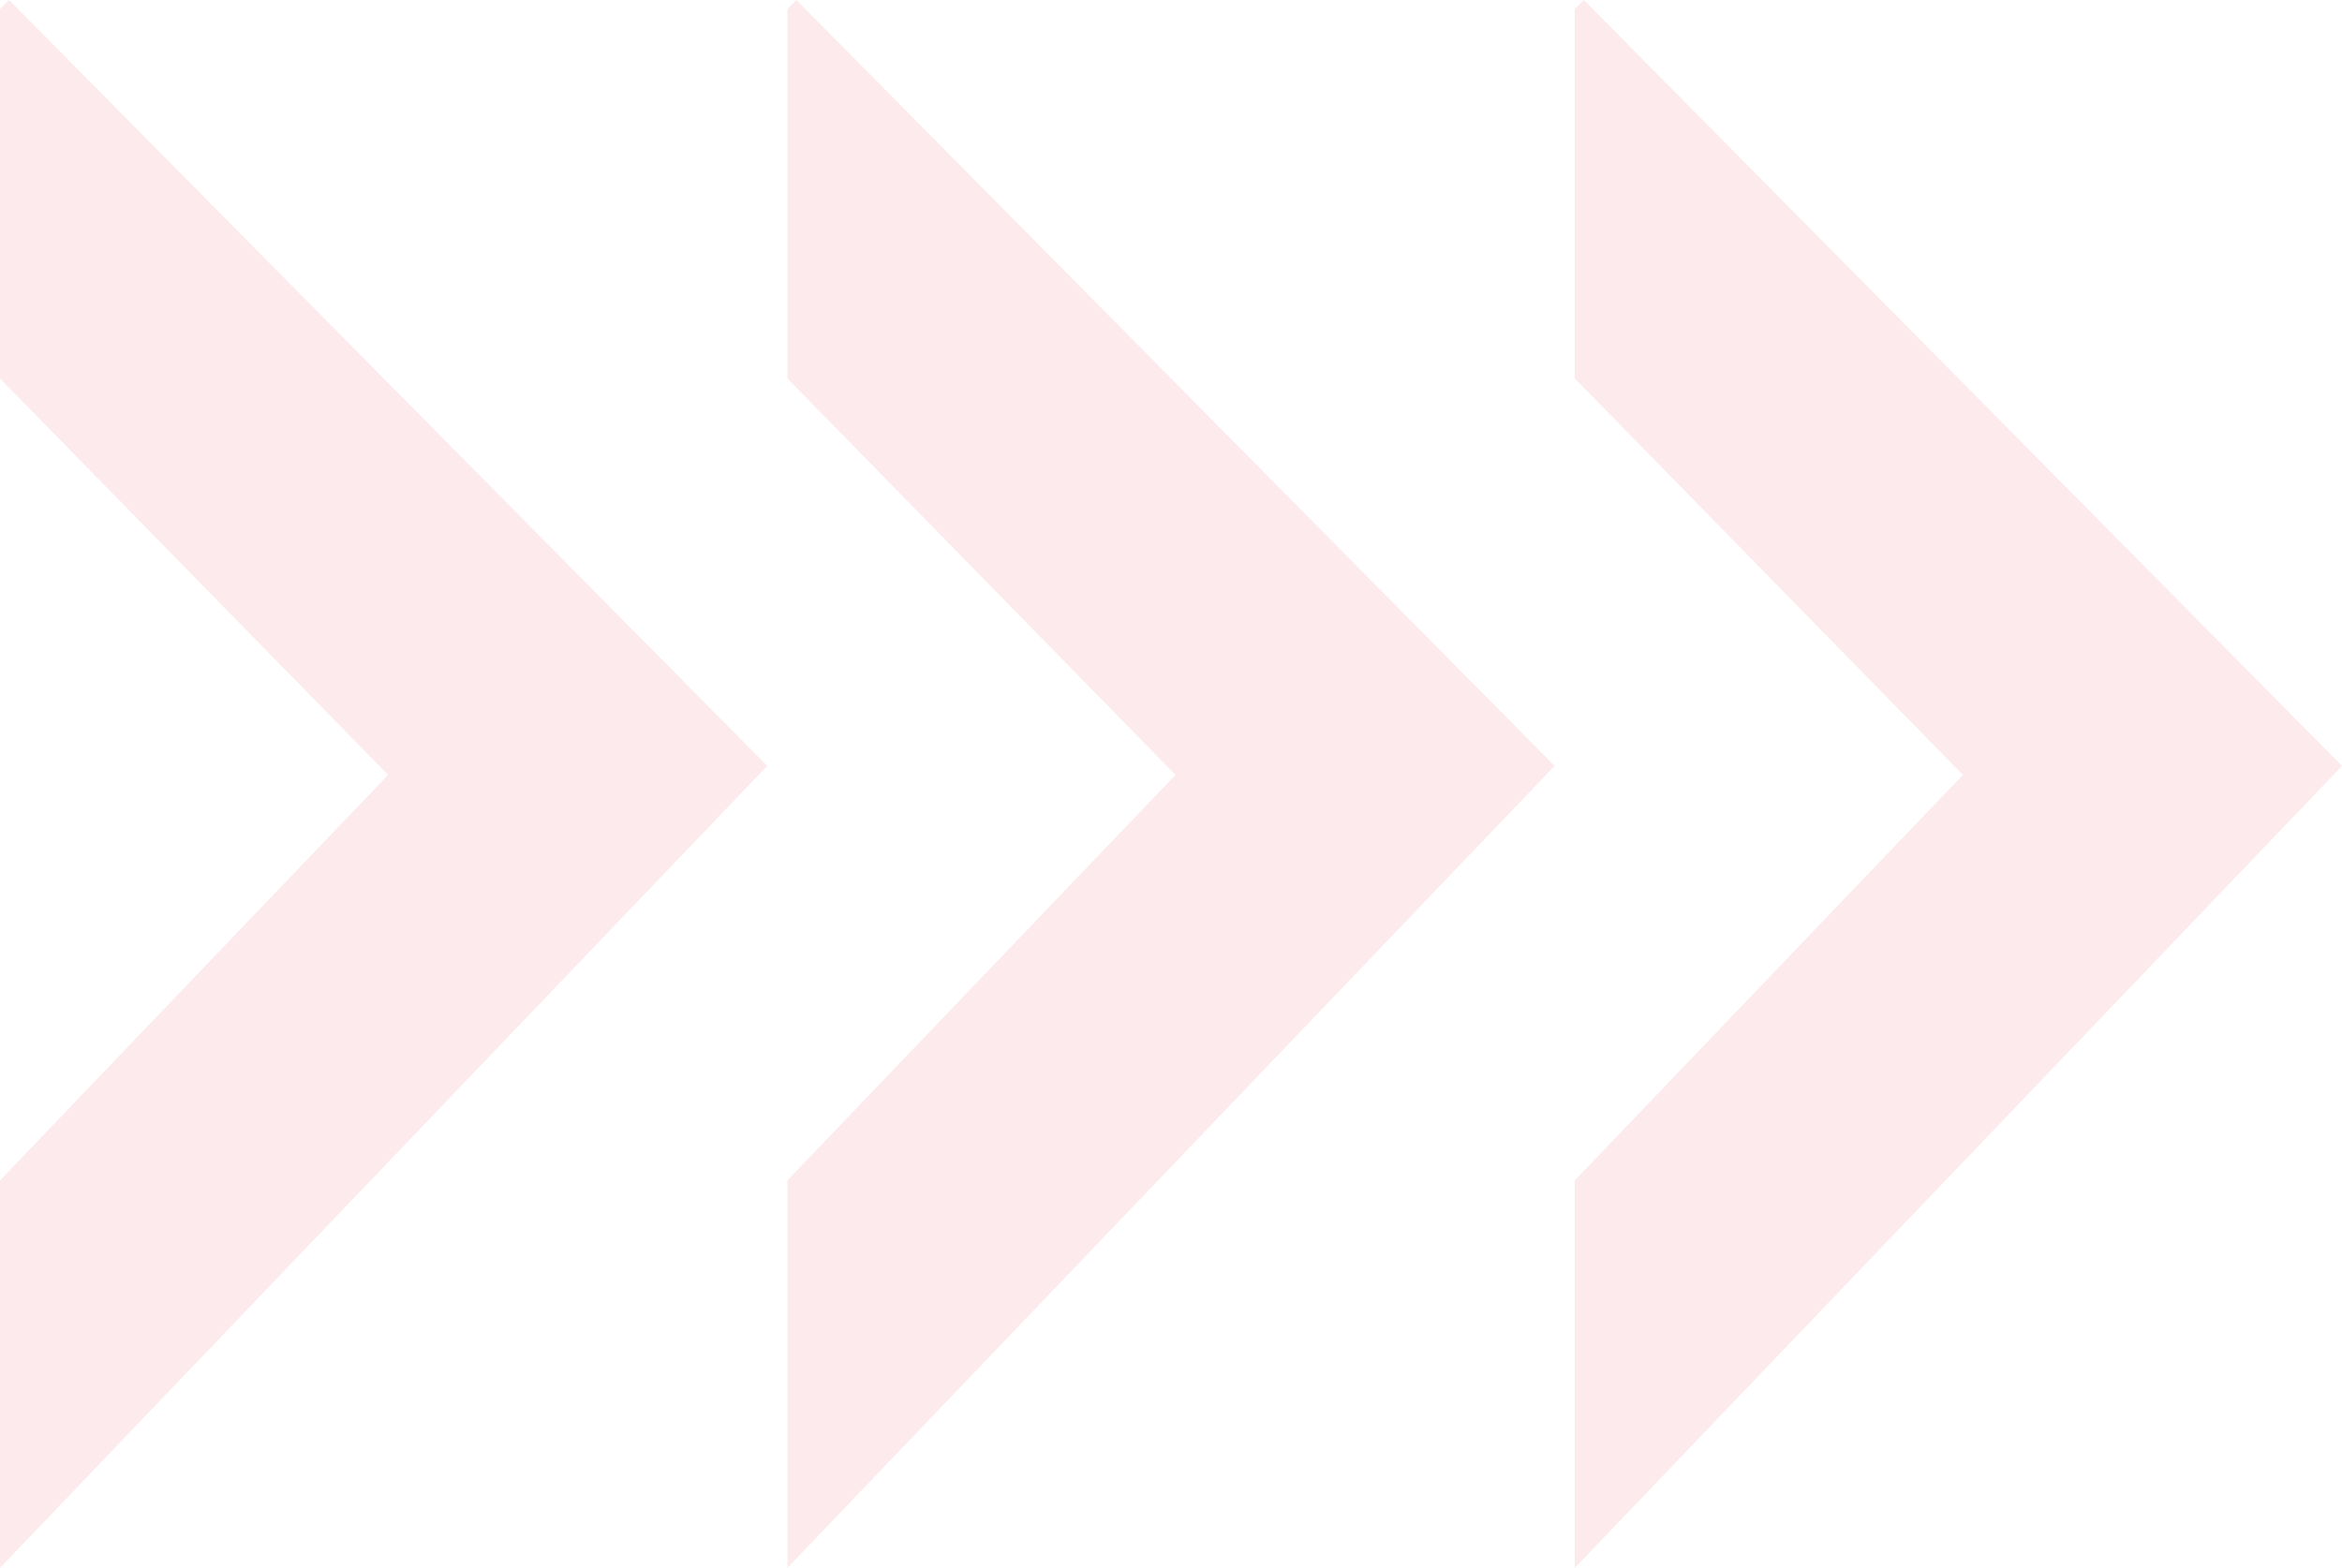 <?xml version="1.0" encoding="UTF-8"?> <svg xmlns="http://www.w3.org/2000/svg" width="1392" height="932" viewBox="0 0 1392 932" fill="none"> <path d="M5.365 0L0 5.356V224.966L230.682 460.644L0 701.678V932L456 455.287L5.365 0Z" fill="#E32040" fill-opacity="0.09"></path> <path d="M473.365 0L468 5.356V224.966L698.682 460.644L468 701.678V932L924 455.287L473.365 0Z" fill="#E32040" fill-opacity="0.09"></path> <path d="M941.365 0L936 5.356V224.966L1166.68 460.644L936 701.678V932L1392 455.287L941.365 0Z" fill="#E32040" fill-opacity="0.09"></path> </svg> 